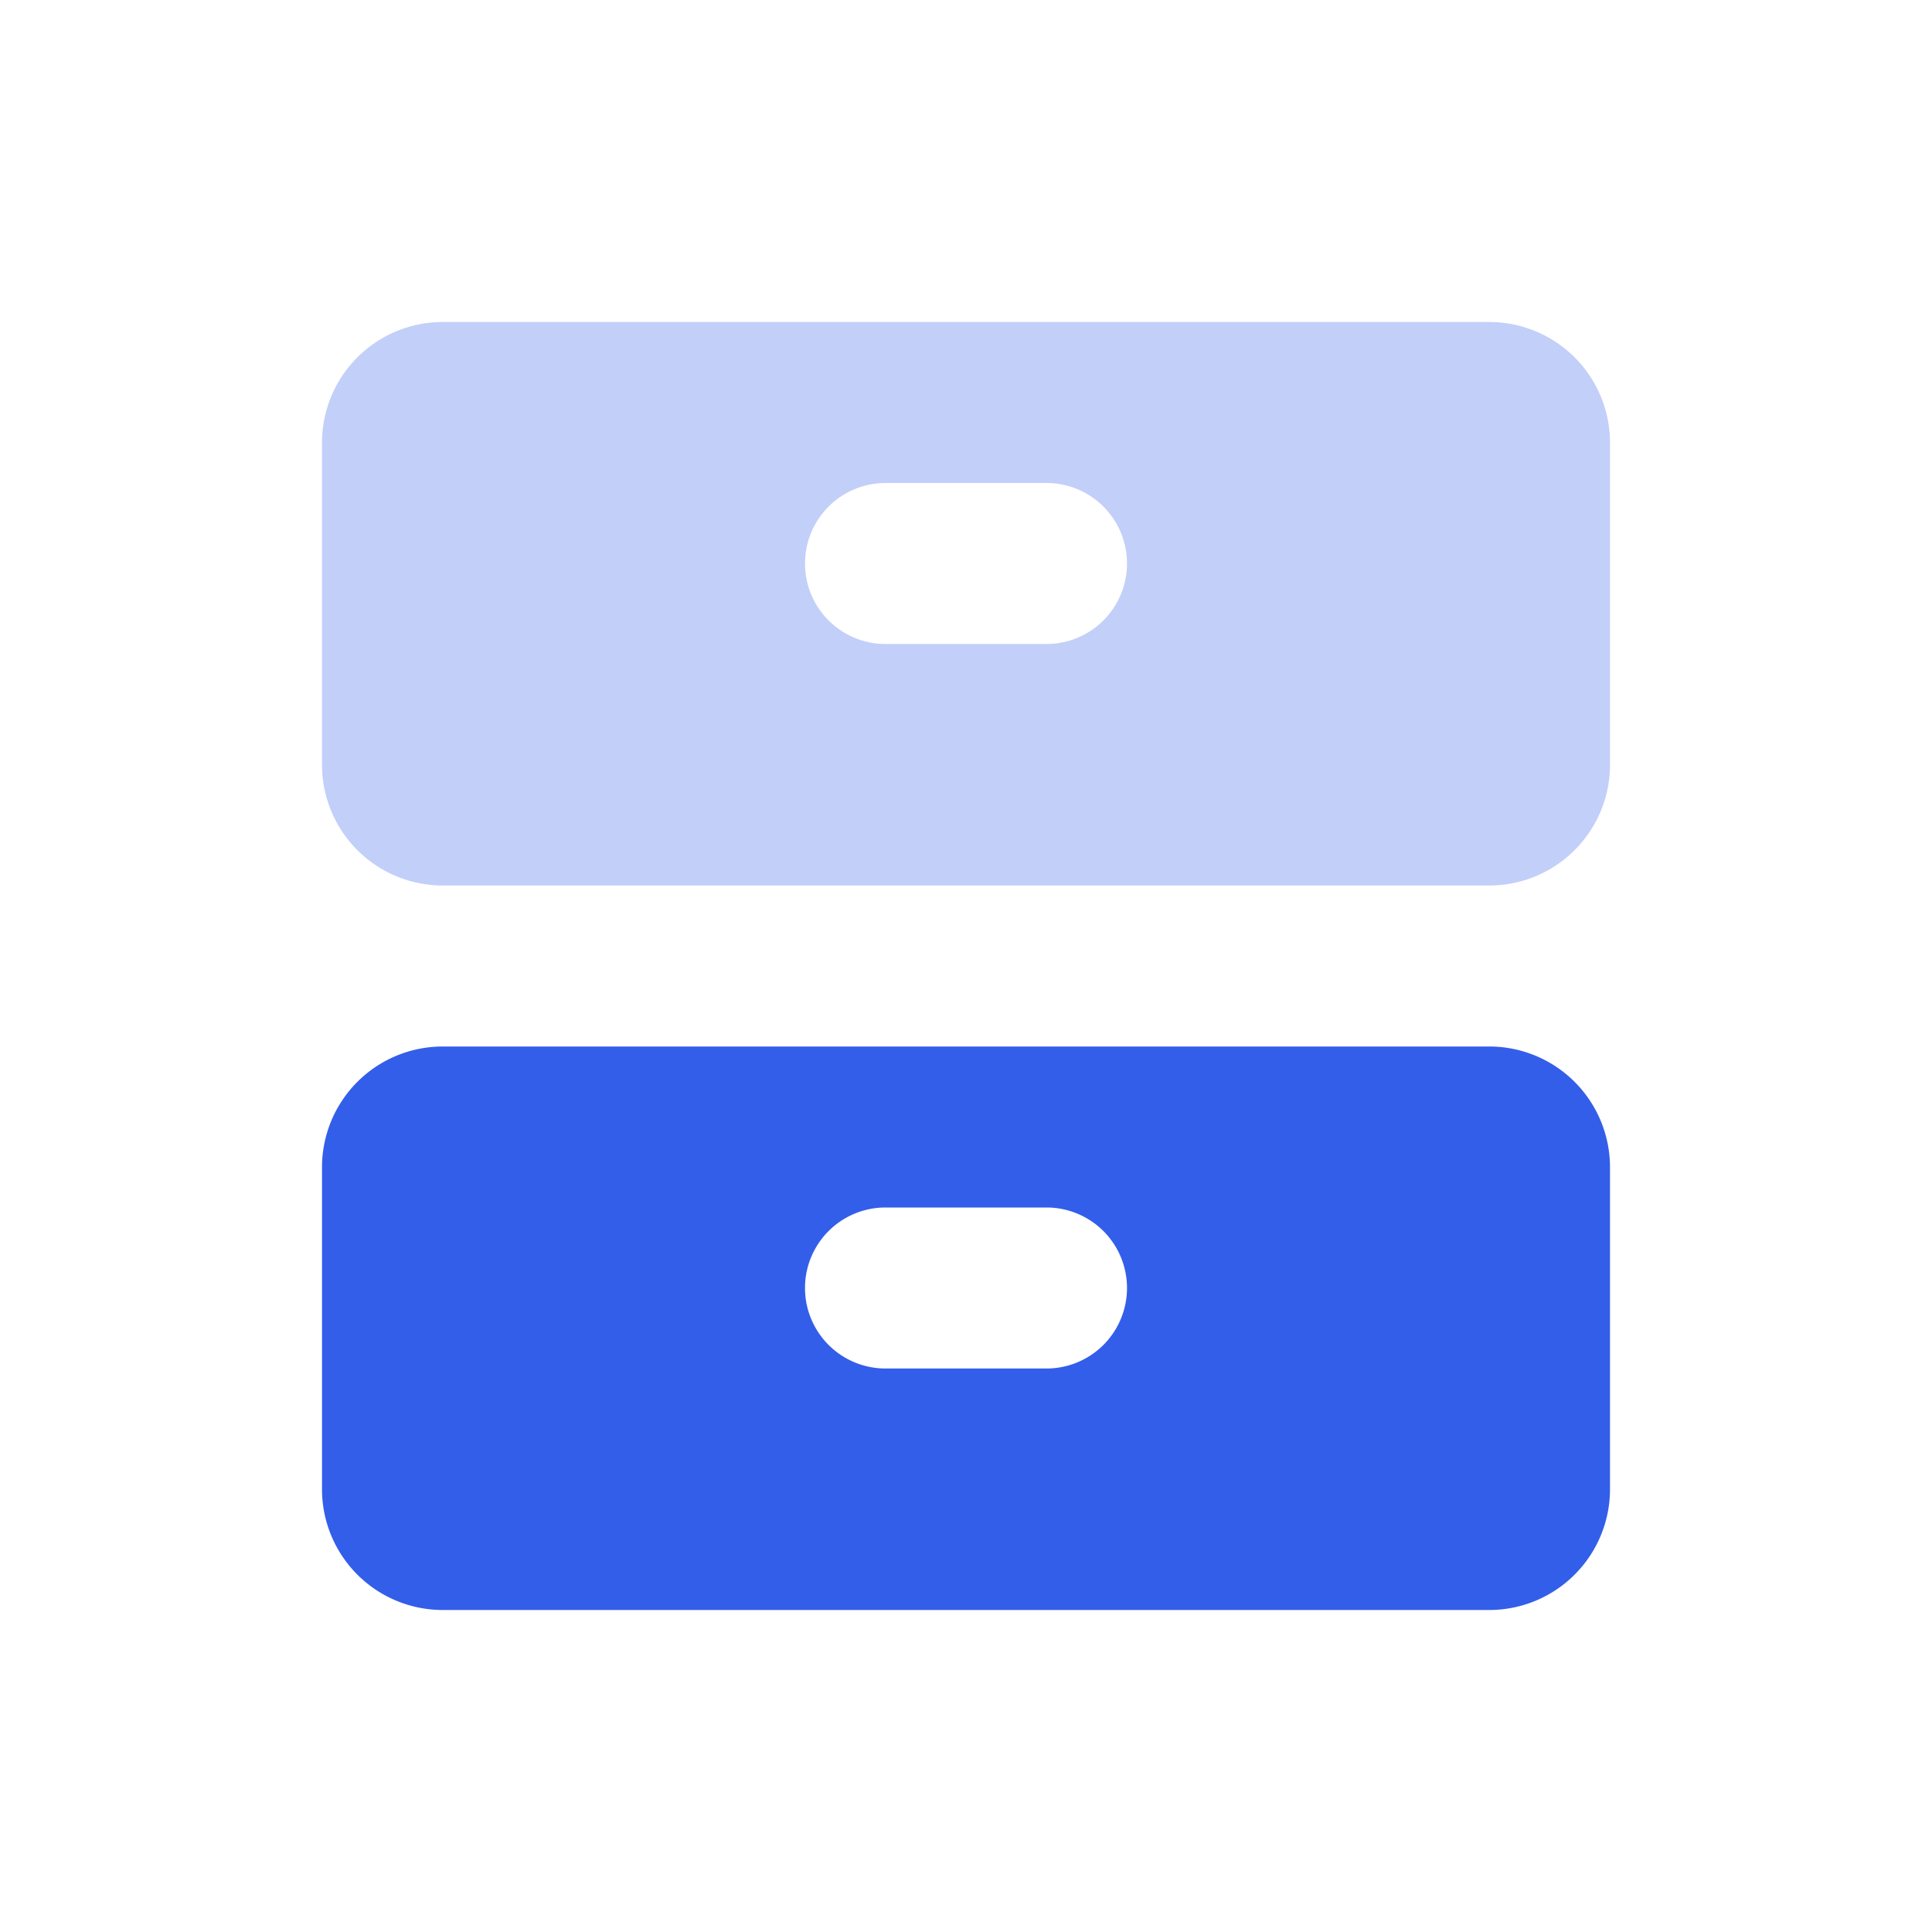 <svg width="24" height="24" viewBox="0 0 24 24" xmlns="http://www.w3.org/2000/svg"><g fill="none" fill-rule="evenodd"><path d="M0 0h24v24H0z"/><path d="M5.5 4h13A1.5 1.5 0 0120 5.5v4a1.5 1.5 0 01-1.5 1.5h-13A1.5 1.5 0 014 9.5v-4A1.5 1.5 0 015.5 4zM11 6a1 1 0 000 2h2a1 1 0 000-2h-2z" fill="#335EEA" opacity=".3"/><path d="M5.5 13h13a1.5 1.5 0 011.5 1.5v4a1.5 1.5 0 01-1.5 1.5h-13A1.5 1.5 0 014 18.5v-4A1.5 1.5 0 015.5 13zm5.5 2a1 1 0 000 2h2a1 1 0 000-2h-2z" fill="#335EEA"/></g></svg>
